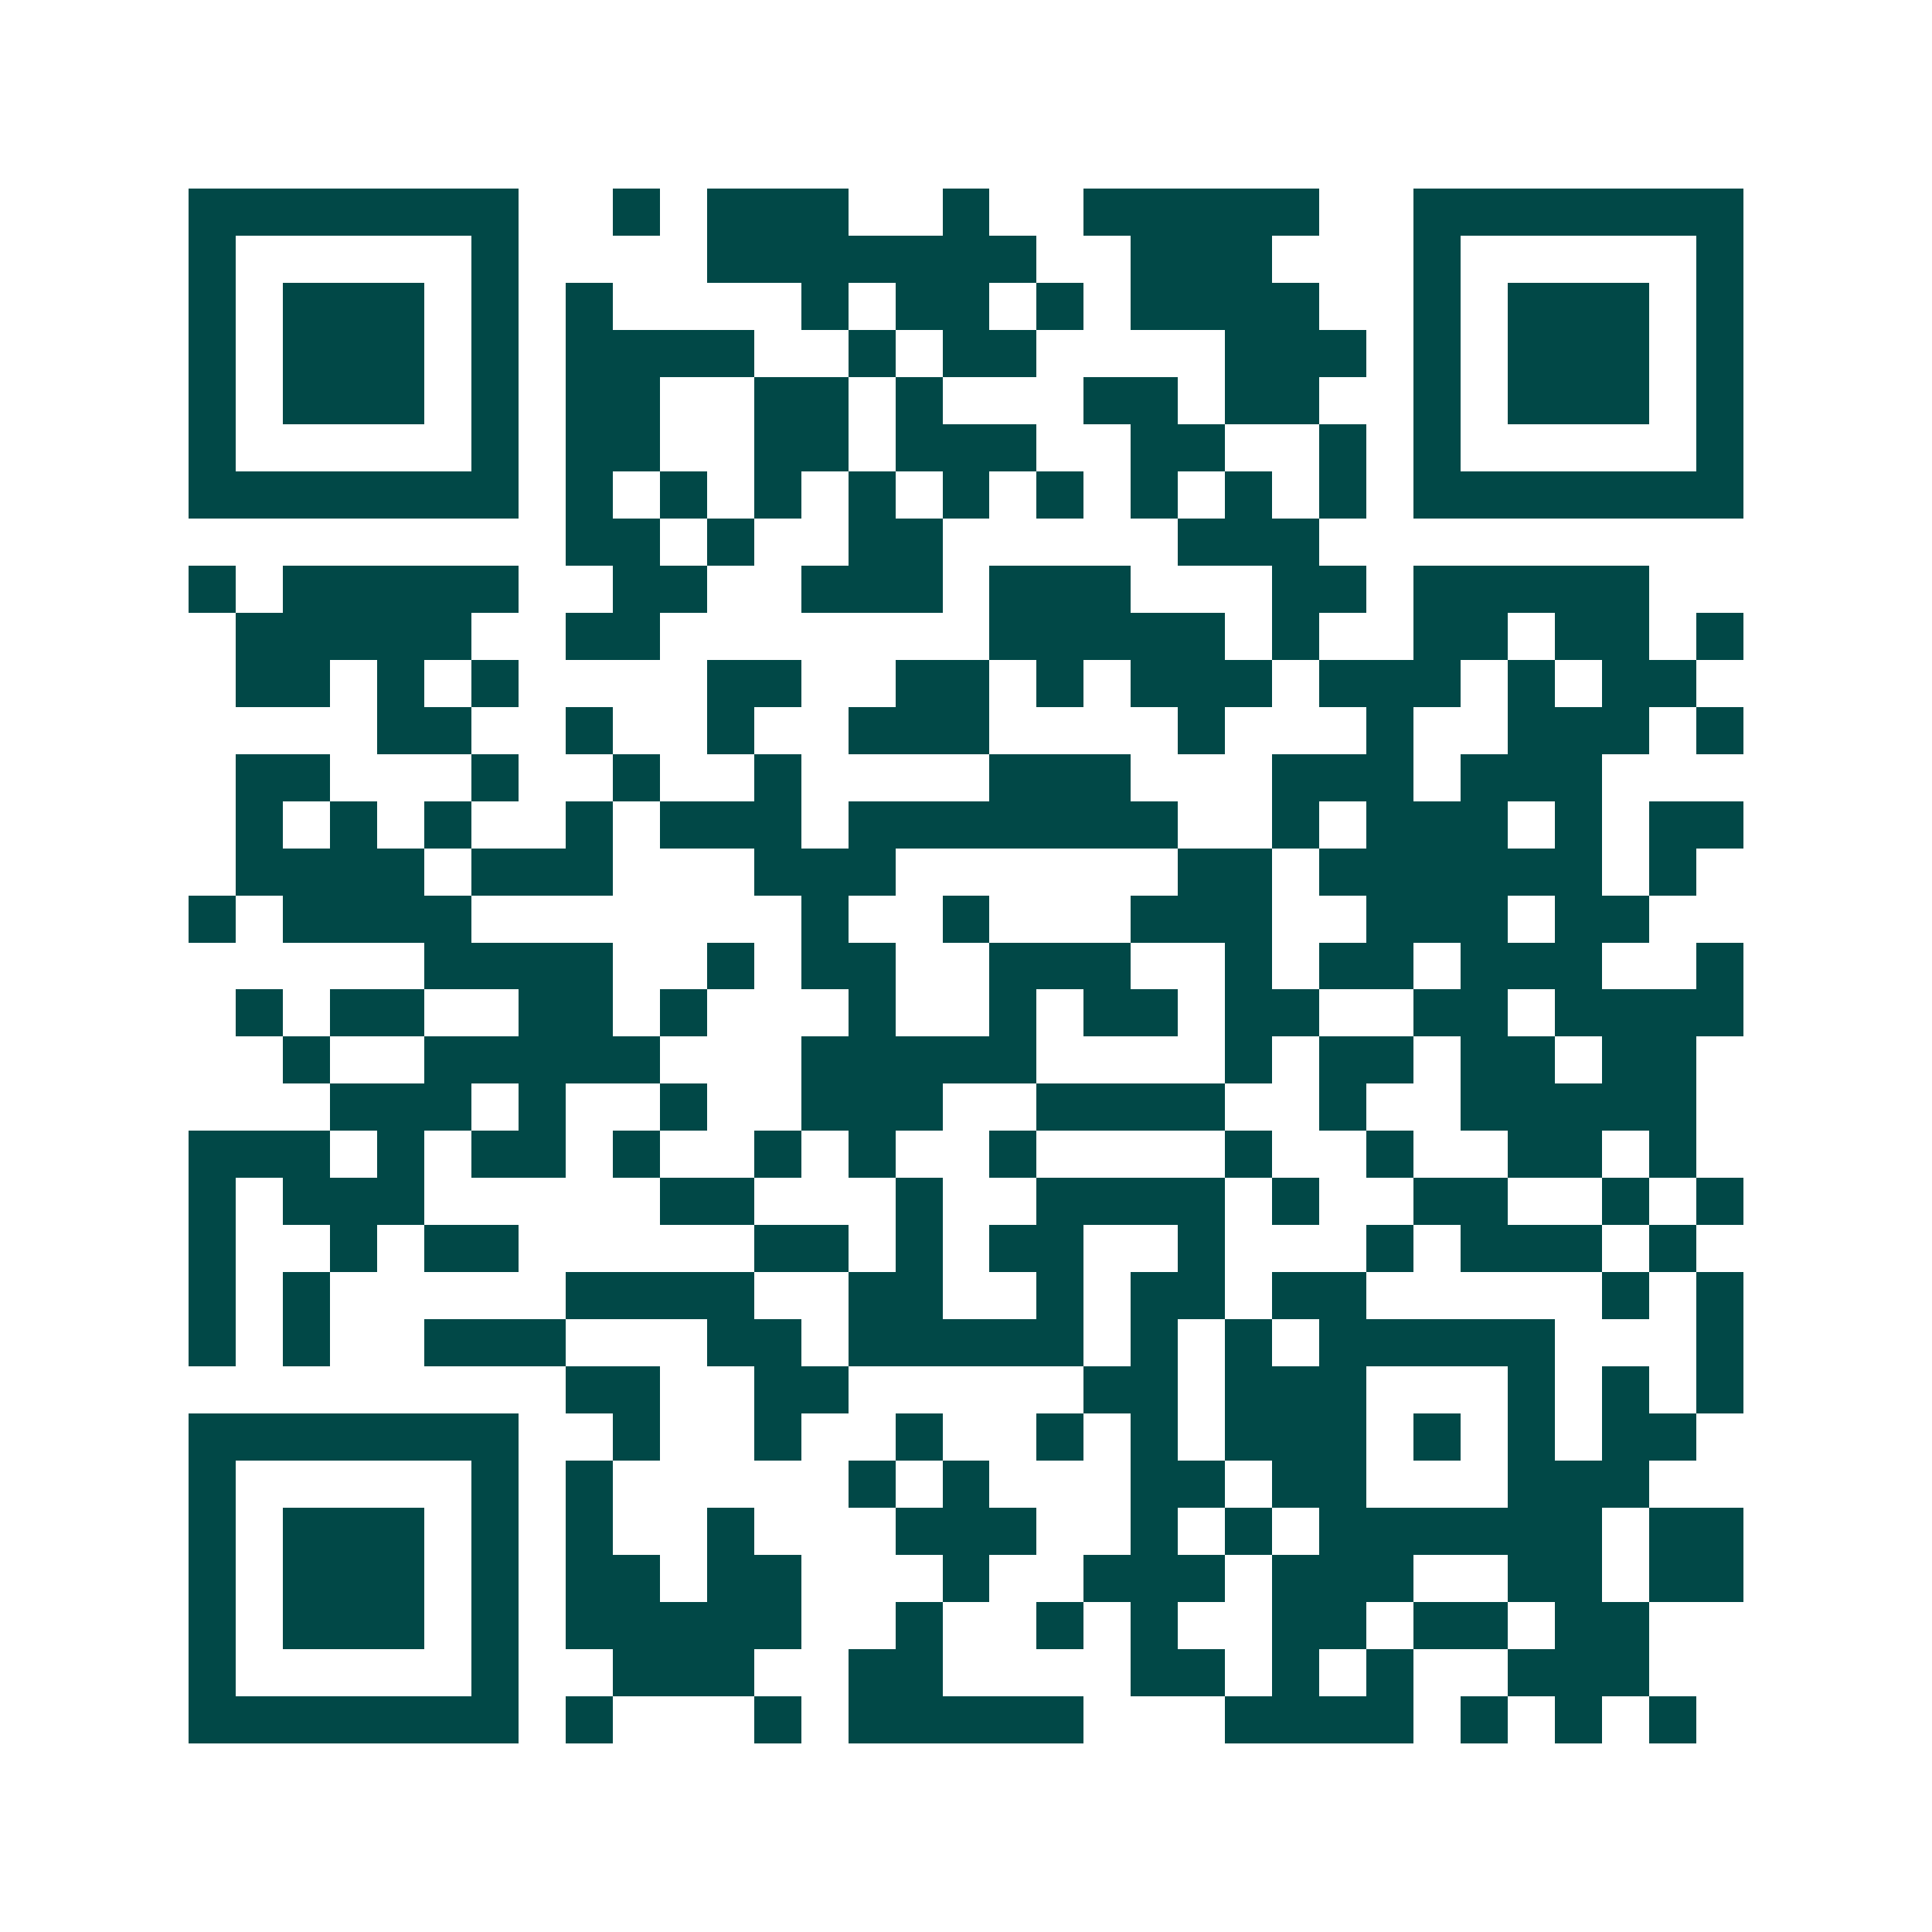 <svg xmlns="http://www.w3.org/2000/svg" width="200" height="200" viewBox="0 0 41 41" shape-rendering="crispEdges"><path fill="#ffffff" d="M0 0h41v41H0z"/><path stroke="#014847" d="M4 4.5h7m2 0h1m1 0h3m2 0h1m2 0h5m2 0h7M4 5.5h1m5 0h1m4 0h7m2 0h3m3 0h1m5 0h1M4 6.5h1m1 0h3m1 0h1m1 0h1m4 0h1m1 0h2m1 0h1m1 0h4m2 0h1m1 0h3m1 0h1M4 7.5h1m1 0h3m1 0h1m1 0h4m2 0h1m1 0h2m4 0h3m1 0h1m1 0h3m1 0h1M4 8.5h1m1 0h3m1 0h1m1 0h2m2 0h2m1 0h1m3 0h2m1 0h2m2 0h1m1 0h3m1 0h1M4 9.5h1m5 0h1m1 0h2m2 0h2m1 0h3m2 0h2m2 0h1m1 0h1m5 0h1M4 10.5h7m1 0h1m1 0h1m1 0h1m1 0h1m1 0h1m1 0h1m1 0h1m1 0h1m1 0h1m1 0h7M12 11.5h2m1 0h1m2 0h2m5 0h3M4 12.5h1m1 0h5m2 0h2m2 0h3m1 0h3m3 0h2m1 0h5M5 13.5h5m2 0h2m7 0h5m1 0h1m2 0h2m1 0h2m1 0h1M5 14.5h2m1 0h1m1 0h1m4 0h2m2 0h2m1 0h1m1 0h3m1 0h3m1 0h1m1 0h2M8 15.5h2m2 0h1m2 0h1m2 0h3m4 0h1m3 0h1m2 0h3m1 0h1M5 16.5h2m3 0h1m2 0h1m2 0h1m4 0h3m3 0h3m1 0h3M5 17.5h1m1 0h1m1 0h1m2 0h1m1 0h3m1 0h7m2 0h1m1 0h3m1 0h1m1 0h2M5 18.5h4m1 0h3m3 0h3m6 0h2m1 0h6m1 0h1M4 19.5h1m1 0h4m7 0h1m2 0h1m3 0h3m2 0h3m1 0h2M9 20.5h4m2 0h1m1 0h2m2 0h3m2 0h1m1 0h2m1 0h3m2 0h1M5 21.5h1m1 0h2m2 0h2m1 0h1m3 0h1m2 0h1m1 0h2m1 0h2m2 0h2m1 0h4M6 22.5h1m2 0h5m3 0h5m4 0h1m1 0h2m1 0h2m1 0h2M7 23.5h3m1 0h1m2 0h1m2 0h3m2 0h4m2 0h1m2 0h5M4 24.5h3m1 0h1m1 0h2m1 0h1m2 0h1m1 0h1m2 0h1m4 0h1m2 0h1m2 0h2m1 0h1M4 25.5h1m1 0h3m5 0h2m3 0h1m2 0h4m1 0h1m2 0h2m2 0h1m1 0h1M4 26.5h1m2 0h1m1 0h2m5 0h2m1 0h1m1 0h2m2 0h1m3 0h1m1 0h3m1 0h1M4 27.5h1m1 0h1m5 0h4m2 0h2m2 0h1m1 0h2m1 0h2m5 0h1m1 0h1M4 28.5h1m1 0h1m2 0h3m3 0h2m1 0h5m1 0h1m1 0h1m1 0h5m3 0h1M12 29.5h2m2 0h2m5 0h2m1 0h3m3 0h1m1 0h1m1 0h1M4 30.5h7m2 0h1m2 0h1m2 0h1m2 0h1m1 0h1m1 0h3m1 0h1m1 0h1m1 0h2M4 31.5h1m5 0h1m1 0h1m5 0h1m1 0h1m3 0h2m1 0h2m3 0h3M4 32.5h1m1 0h3m1 0h1m1 0h1m2 0h1m3 0h3m2 0h1m1 0h1m1 0h6m1 0h2M4 33.5h1m1 0h3m1 0h1m1 0h2m1 0h2m3 0h1m2 0h3m1 0h3m2 0h2m1 0h2M4 34.5h1m1 0h3m1 0h1m1 0h5m2 0h1m2 0h1m1 0h1m2 0h2m1 0h2m1 0h2M4 35.5h1m5 0h1m2 0h3m2 0h2m4 0h2m1 0h1m1 0h1m2 0h3M4 36.5h7m1 0h1m3 0h1m1 0h5m3 0h4m1 0h1m1 0h1m1 0h1"/></svg>
